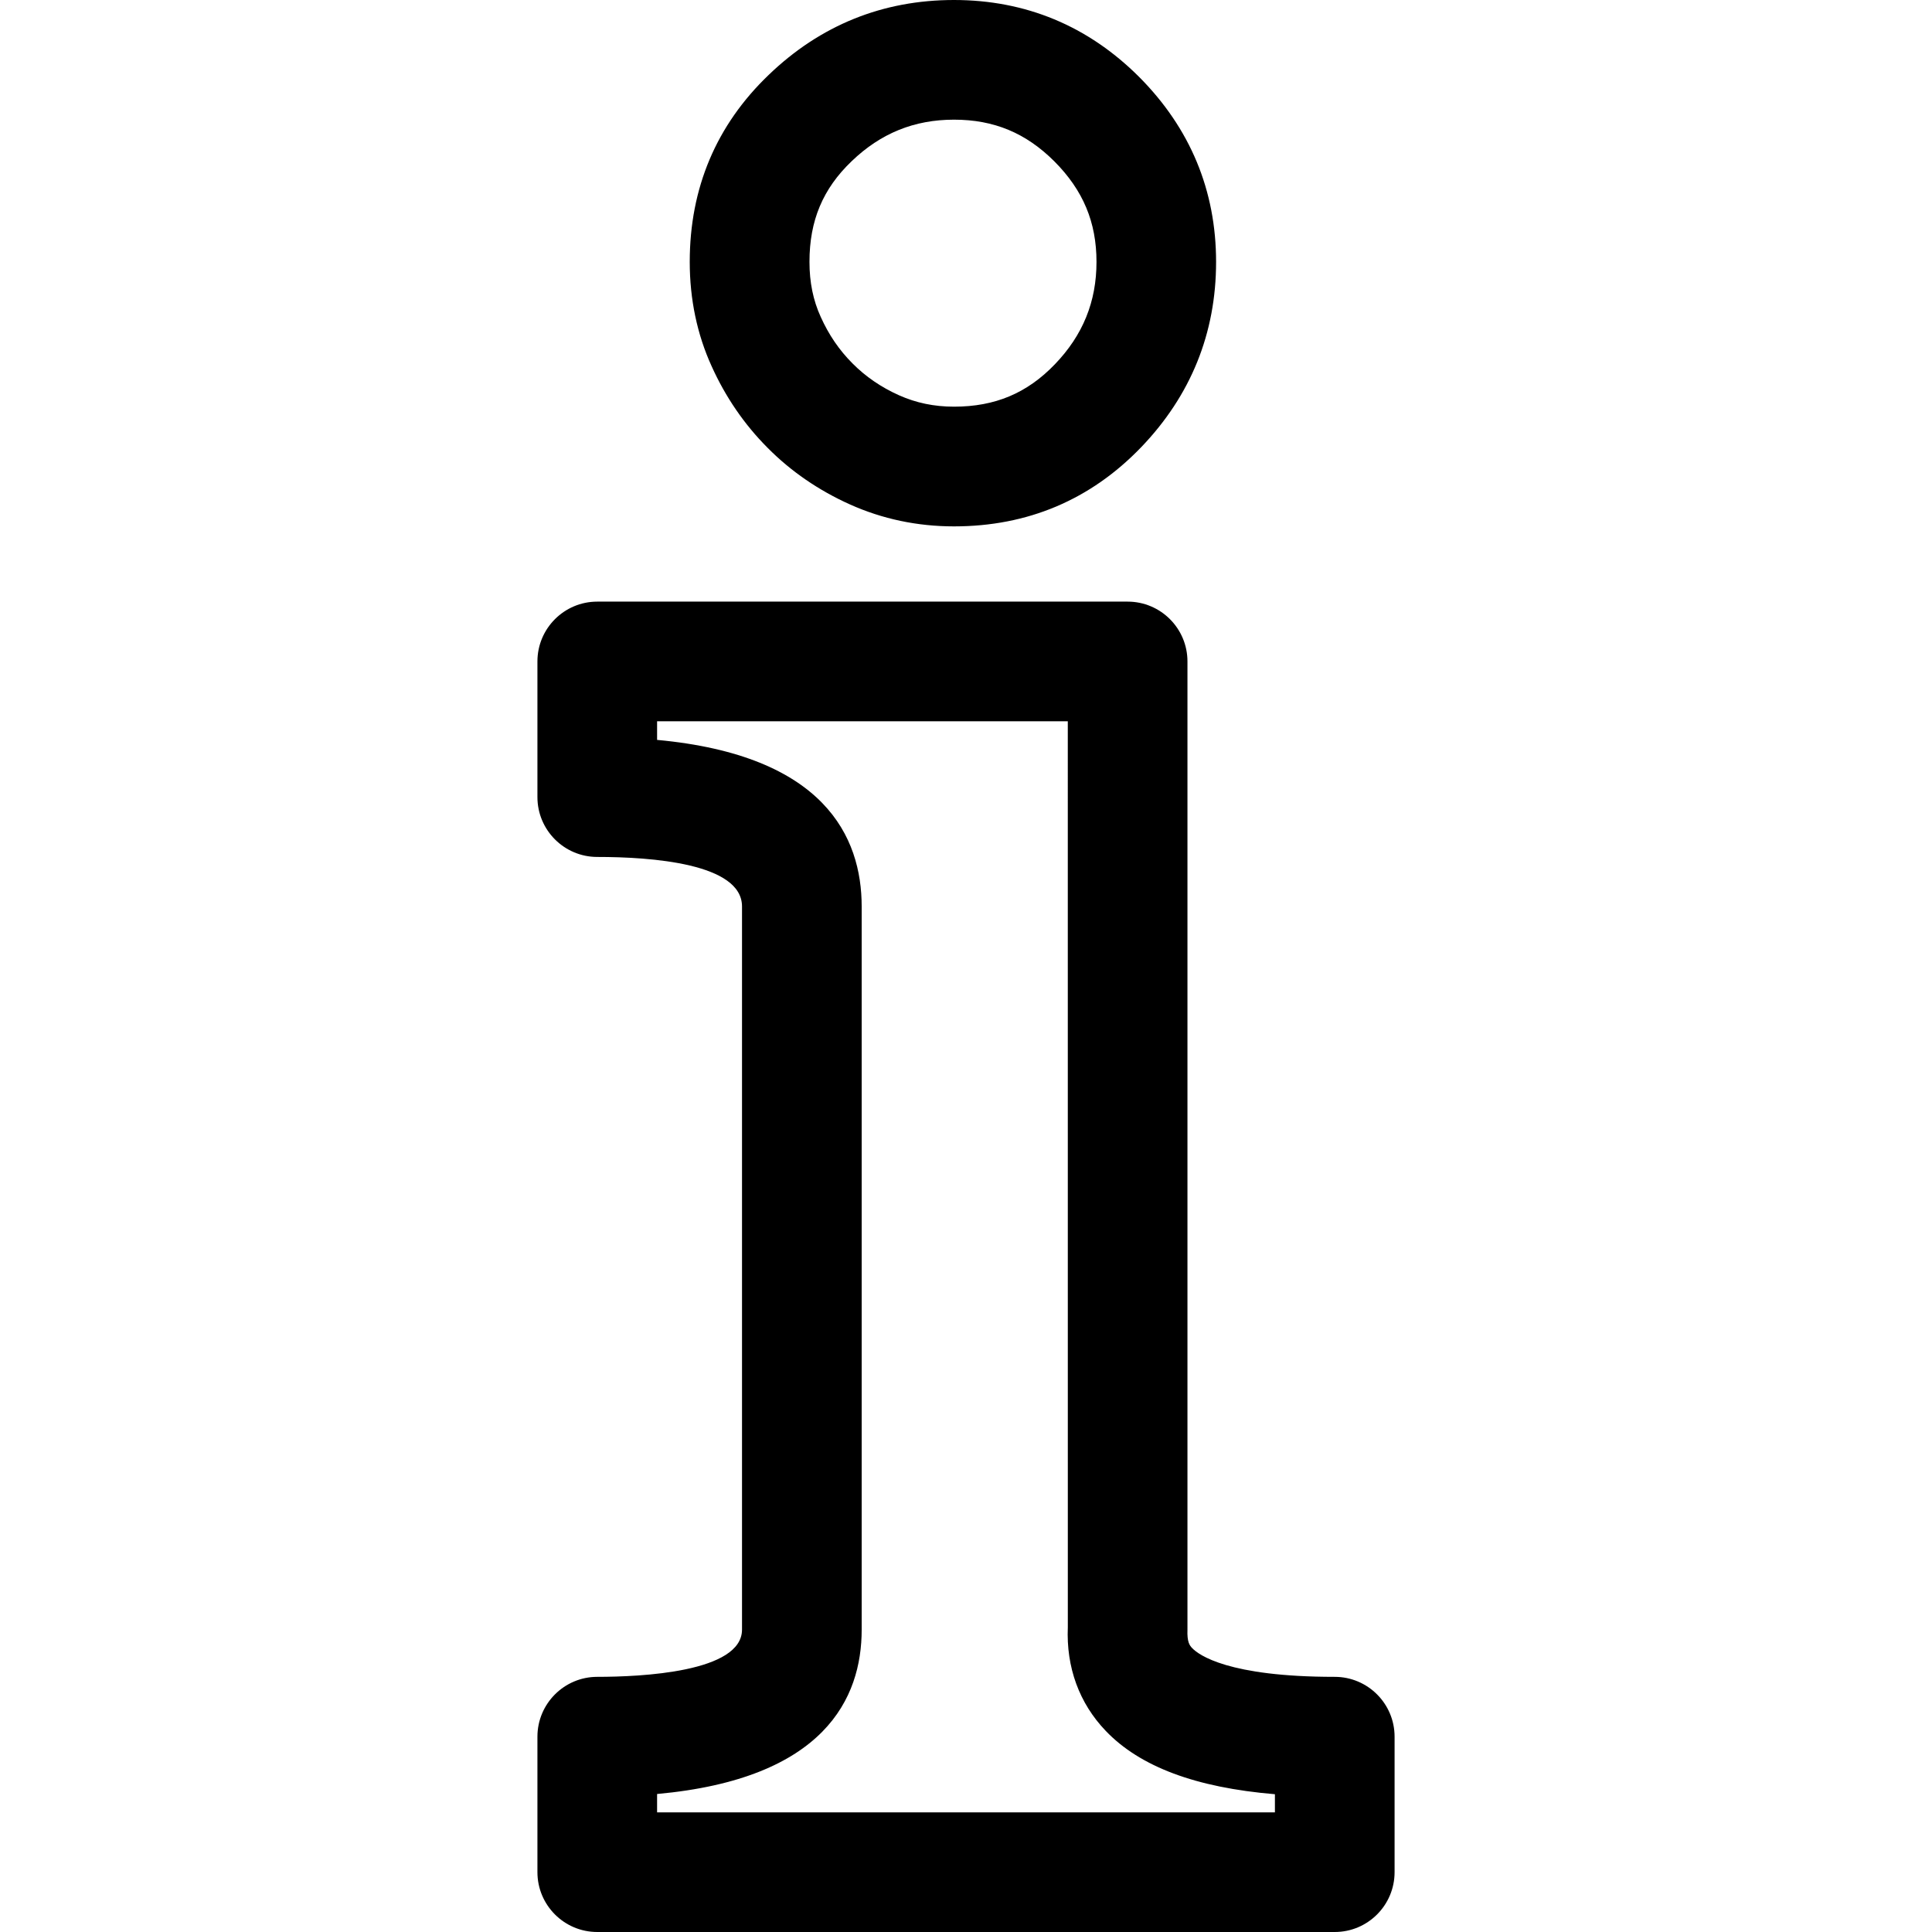 <?xml version="1.0" encoding="iso-8859-1"?>
<!-- Generator: Adobe Illustrator 16.0.0, SVG Export Plug-In . SVG Version: 6.00 Build 0)  -->
<!DOCTYPE svg PUBLIC "-//W3C//DTD SVG 1.1//EN" "http://www.w3.org/Graphics/SVG/1.1/DTD/svg11.dtd">
<svg version="1.1" id="Capa_1" xmlns="http://www.w3.org/2000/svg" xmlns:xlink="http://www.w3.org/1999/xlink" x="0px" y="0px"
	 width="231.469px" height="231.469px" viewBox="0 0 231.469 231.469" style="enable-background:new 0 0 231.469 231.469;"
	 xml:space="preserve">
<g>
	<g>
		<path d="M71.556,200.899c-3.955,0-7.168,3.216-7.168,7.168V224.3c0,3.958,3.213,7.169,7.168,7.169h88.357
			c3.958,0,7.169-3.211,7.169-7.169v-16.232c0-3.952-3.211-7.168-7.169-7.168c-12.788,0-16.307-2.633-17.082-3.444
			c-0.317-0.327-0.62-0.747-0.564-2.213V79.247c0-3.958-3.211-7.168-7.169-7.168H71.556c-3.955,0-7.168,3.211-7.168,7.168V95.5
			c0,3.956,3.213,7.169,7.168,7.169c6.476,0,17.343,0.768,17.343,5.934v86.639C88.898,200.354,76.771,200.899,71.556,200.899z
			 M78.725,88.646v-2.23h49.205l0.004,108.519c-0.205,4.821,1.363,9.119,4.542,12.438c4.102,4.289,10.771,6.791,20.269,7.589v2.175
			h-74.02v-2.202c20.05-1.825,24.511-11.468,24.511-19.687v-86.64C103.236,100.274,98.774,90.495,78.725,88.646z"/>
		<path d="M101.827,60.434c3.876,1.741,8.067,2.63,12.47,2.63c8.825,0,16.367-3.188,22.421-9.481
			c5.955-6.2,8.979-13.67,8.979-22.204c0-8.555-3.095-16.01-9.223-22.166C130.352,3.102,122.889,0,114.292,0
			c-8.536,0-16.005,3.02-22.189,8.966c-6.279,6.011-9.467,13.553-9.467,22.409c0,4.483,0.887,8.692,2.618,12.492
			c1.659,3.685,3.918,6.986,6.709,9.782C94.753,56.469,98.077,58.749,101.827,60.434z M102.037,19.312
			c3.484-3.346,7.491-4.975,12.26-4.975c4.793,0,8.62,1.596,12.031,5.003c3.436,3.454,5.041,7.274,5.041,12.039
			c0,4.77-1.634,8.779-4.984,12.263c-3.332,3.47-7.178,5.08-12.083,5.08c-2.39,0-4.546-0.451-6.597-1.368
			c-2.14-0.959-4.004-2.235-5.561-3.808c-1.603-1.605-2.845-3.423-3.82-5.591c-0.903-1.983-1.342-4.135-1.342-6.581
			C96.978,26.446,98.578,22.619,102.037,19.312z"/>
	</g>
</g>
<g>
</g>
<g>
</g>
<g>
</g>
<g>
</g>
<g>
</g>
<g>
</g>
<g>
</g>
<g>
</g>
<g>
</g>
<g>
</g>
<g>
</g>
<g>
</g>
<g>
</g>
<g>
</g>
<g>
</g>
</svg>
